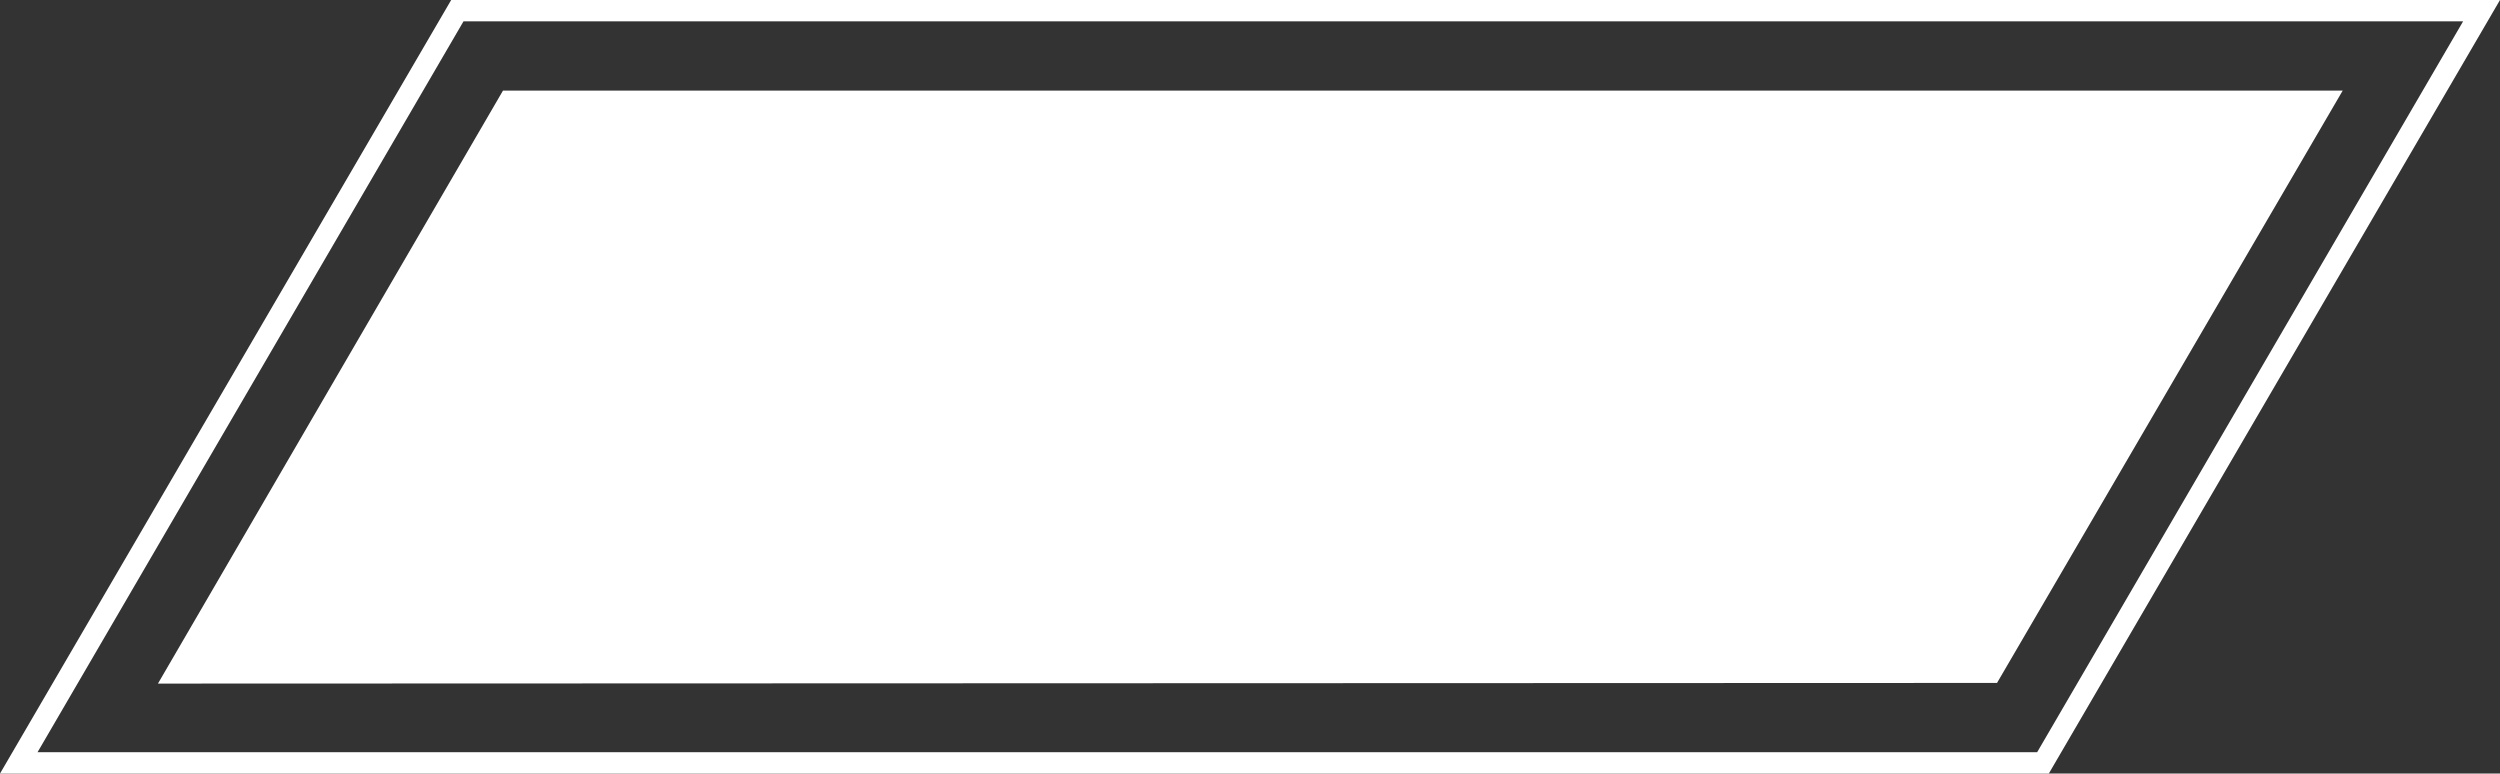 <?xml version="1.0" encoding="UTF-8"?><svg xmlns="http://www.w3.org/2000/svg" xmlns:xlink="http://www.w3.org/1999/xlink" height="119.5" preserveAspectRatio="xMidYMid meet" version="1.0" viewBox="4.2 3.0 386.2 119.5" width="386.2" zoomAndPan="magnify"><rect x="4.2" y="3.0" width="386.2" height="119.5" fill="#333333" stroke="none"/><g id="change1_1"><path d="M320.7,122.5l-316.5,0L73.9,3l316.5,0L320.7,122.5z M10,119.2l308.9,0L384.7,6.3l-308.9,0L10,119.2z" fill="#FFF"/></g><g id="change1_2"><path d="M312.7 108.5L28.6 108.6 81.9 17 366.1 17z" fill="#FFF"/></g></svg>